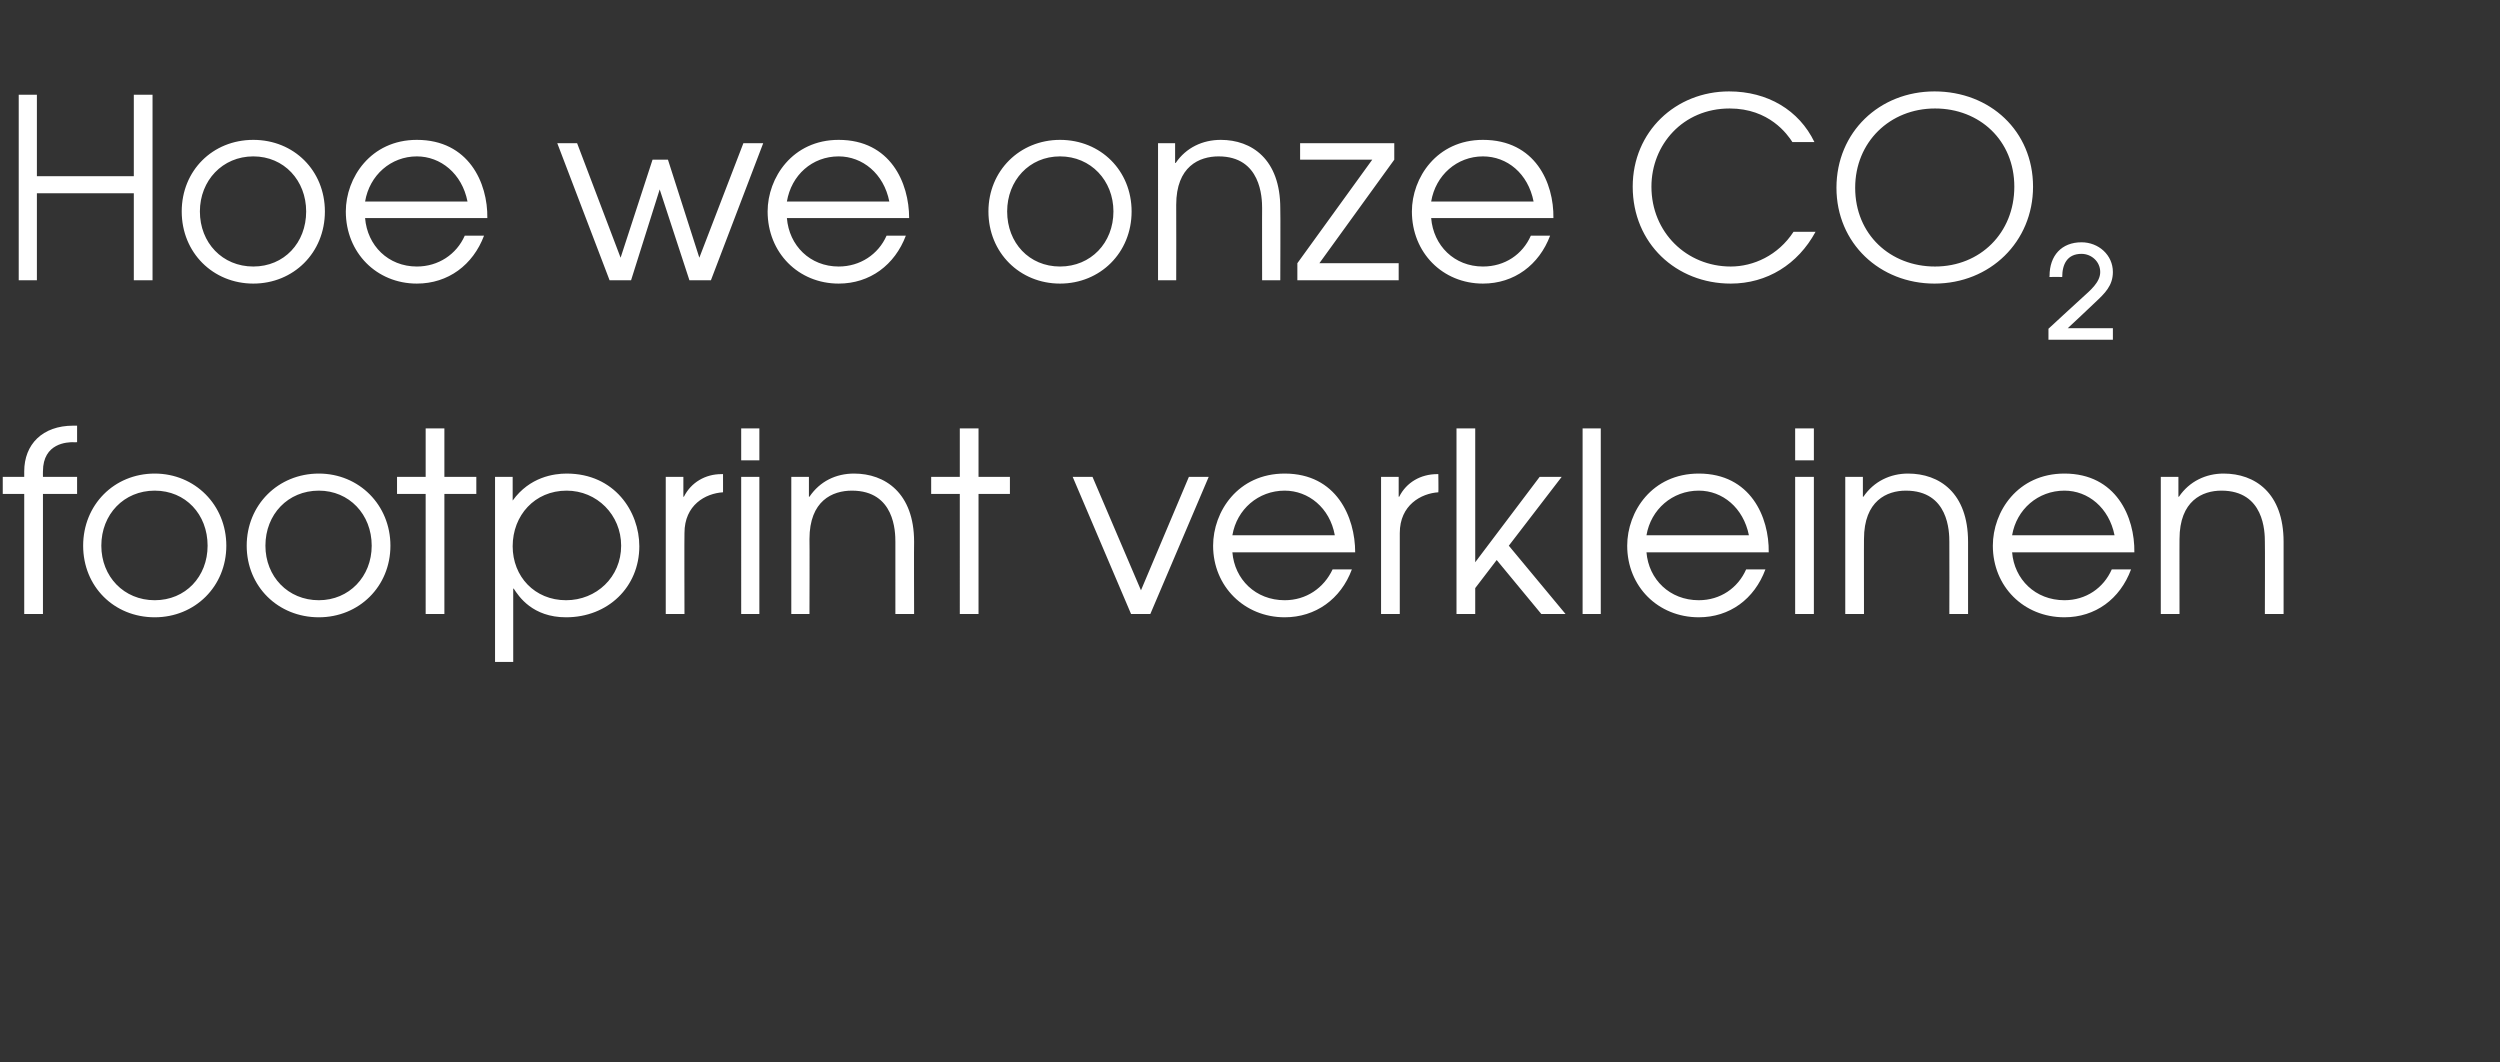 <?xml version="1.0" standalone="no"?><!DOCTYPE svg PUBLIC "-//W3C//DTD SVG 1.1//EN" "http://www.w3.org/Graphics/SVG/1.1/DTD/svg11.dtd"><svg xmlns="http://www.w3.org/2000/svg" version="1.1" width="454px" height="192.9px" viewBox="0 -1 454 192.9" style="top:-1px"><rect x="0" y="-1" width="454" height="192.9" fill="#333333" stroke="none"/><desc>Hoe we onze CO footprint verkleinen</desc><defs/><g id="Polygon11442"><path d="m4.4 88.7H.5v-3.1h3.9v-1c0-4.9 3.3-8.3 8.9-8.3h.7v3s-.72.05-.7 0c-1 0-5.5.1-5.5 5.3c-.02-.02 0 1 0 1h6.2v3.1H7.8v21.8H4.4V88.7zm36.7 9.4c0 7.4-5.7 13-13 13c-7.4 0-13-5.6-13-13c0-7.4 5.6-13.1 13-13.1c7.3 0 13 5.7 13 13.1zm-22.7 0c0 5.6 4.1 9.9 9.7 9.9c5.6 0 9.6-4.3 9.6-9.9c0-5.7-4-10-9.6-10c-5.6 0-9.7 4.3-9.7 10zm52.5 0c0 7.4-5.7 13-13 13c-7.4 0-13.1-5.6-13.1-13c0-7.4 5.7-13.1 13.1-13.1c7.3 0 13 5.7 13 13.1zm-22.7 0c0 5.6 4.1 9.9 9.7 9.9c5.5 0 9.6-4.3 9.6-9.9c0-5.7-4.1-10-9.6-10c-5.6 0-9.7 4.3-9.7 10zm29.1-9.4h-5.2v-3.1h5.2v-8.8h3.4v8.8h5.8v3.1h-5.8v21.8h-3.4V88.7zm12.6-3.1h3.2v4.3s.05 0 0 0c3.1-4.3 7.5-4.9 9.8-4.9c8.7 0 13.2 6.9 13.2 13.2c0 7.4-5.7 12.9-13.3 12.9c-6.1 0-8.6-3.8-9.5-5.2c.03-.03-.1 0-.1 0v13.3h-3.3V85.6zm3.2 12.6c0 5.5 4 9.8 9.7 9.8c5.5 0 10-4.2 10-9.9c0-5.6-4.4-10-9.9-10c-5.8 0-9.8 4.5-9.8 10.1zm27.8-12.6h3.2v3.6s.07.02.1 0c1.3-2.6 3.9-4.1 6.8-4.1c.03-.02.3 0 .3 0c0 0 .01 3.35 0 3.3c-3.2.2-7 2.3-7 7.4c-.04-.03 0 14.7 0 14.7h-3.4V85.6zm13.7 0h3.3v24.9h-3.3V85.6zm0-8.8h3.3v5.8h-3.3v-5.8zm9.1 8.8h3.2v3.6s.05.02.1 0c1.9-2.8 4.8-4.2 8.1-4.2c5.6 0 10.9 3.5 10.9 12.4c-.04.01 0 13.1 0 13.1h-3.4V97.4c0-1.8-.1-9.3-7.9-9.3c-3.5 0-7.7 1.8-7.7 8.8c.04-.04 0 13.6 0 13.6h-3.3V85.6zm30.6 3.1h-5.2v-3.1h5.2v-8.8h3.4v8.8h5.7v3.1h-5.7v21.8h-3.4V88.7zm20.5-3.1h3.6l8.8 20.6l8.7-20.6h3.6l-10.6 24.9h-3.5l-10.6-24.9zm29 13.7c.4 4.9 4.2 8.7 9.5 8.7c3.9 0 7.1-2.2 8.7-5.6h3.5c-2 5.4-6.6 8.7-12.2 8.7c-7.3 0-13-5.6-13-13c0-6.2 4.5-13.1 13-13.1c9.4 0 12.8 7.9 12.8 14.3h-22.3zm18.6-3.1c-.9-5-4.8-8.1-9.1-8.1c-4.8 0-8.7 3.4-9.5 8.1h18.6zm8.4-10.6h3.2v3.6s.11.02.1 0c1.3-2.6 3.9-4.1 6.9-4.1c-.03-.02.2 0 .2 0c0 0 .05 3.35 0 3.3c-3.1.2-7 2.3-7 7.4v14.7h-3.4V85.6zm13.7-8.8h3.4v24.3l11.7-15.5h4L274 98.1l10.3 12.4h-4.4l-8.1-9.8l-3.9 5.1v4.7h-3.4V76.8zm22.9 0h3.3v33.7h-3.3V76.8zM299 99.3c.4 4.9 4.2 8.7 9.5 8.7c3.9 0 7.1-2.2 8.6-5.6h3.5c-2 5.4-6.5 8.7-12.1 8.7c-7.4 0-13-5.6-13-13c0-6.2 4.5-13.1 13-13.1c9.4 0 12.8 7.9 12.7 14.3H299zm18.6-3.1c-1-5-4.8-8.1-9.1-8.1c-4.8 0-8.7 3.4-9.5 8.1h18.6zm8.4-10.6h3.4v24.9H326V85.6zm0-8.8h3.4v5.8H326v-5.8zm9.1 8.8h3.2v3.6s.08.02.1 0c1.9-2.8 4.9-4.2 8.1-4.2c5.7 0 10.9 3.5 10.9 12.4v13.1H354s.03-13.09 0-13.1c0-1.8-.1-9.3-7.9-9.3c-3.4 0-7.6 1.8-7.6 8.8c-.02-.04 0 13.6 0 13.6h-3.4V85.6zm30.3 13.7c.4 4.9 4.2 8.7 9.5 8.7c3.9 0 7.1-2.2 8.6-5.6h3.5c-2 5.4-6.5 8.7-12.1 8.7c-7.4 0-13-5.6-13-13c0-6.2 4.5-13.1 13-13.1c9.4 0 12.8 7.9 12.7 14.3h-22.2zm18.6-3.1c-1-5-4.8-8.1-9.1-8.1c-4.8 0-8.7 3.4-9.5 8.1H384zm8.4-10.6h3.2v3.6s.09.02.1 0c1.9-2.8 4.9-4.2 8.1-4.2c5.7 0 10.9 3.5 10.9 12.4v13.1h-3.4s.04-13.09 0-13.1c0-1.8-.1-9.3-7.9-9.3c-3.4 0-7.6 1.8-7.6 8.8c-.02-.04 0 13.6 0 13.6h-3.4V85.6z" stroke="none" fill="#fff"/></g><g id="Polygon11441"><path d="m3.4 16.2h3.3V31h17.6V16.2h3.4v33.7h-3.4V34.1H6.7v15.8H3.4V16.2zM59 37.4c0 7.5-5.7 13.1-13 13.1c-7.3 0-13-5.6-13-13.1c0-7.4 5.6-13 13-13c7.4 0 13 5.6 13 13zm-22.7 0c0 5.7 4.1 10 9.7 10c5.6 0 9.6-4.3 9.6-10c0-5.6-4-10-9.6-10c-5.6 0-9.7 4.4-9.7 10zm30 1.2c.4 5 4.2 8.8 9.4 8.8c3.9 0 7.2-2.2 8.7-5.6h3.5c-2 5.3-6.5 8.7-12.2 8.7c-7.3 0-12.9-5.6-12.9-13.1c0-6.1 4.5-13 12.9-13c9.4 0 12.9 7.8 12.8 14.2H66.3zm18.6-3c-1-5.1-4.9-8.2-9.2-8.2c-4.7 0-8.6 3.4-9.4 8.2h18.6zM101.2 25h3.6l7.9 20.8l5.8-17.8h2.8l5.7 17.8l8-20.8h3.6l-9.5 24.9h-3.9l-5.4-16.5l-5.2 16.5h-3.9L101.2 25zm41.7 13.6c.4 5 4.2 8.8 9.4 8.8c3.9 0 7.2-2.2 8.7-5.6h3.5c-2 5.3-6.5 8.7-12.2 8.7c-7.3 0-12.9-5.6-12.9-13.1c0-6.1 4.5-13 12.9-13c9.4 0 12.8 7.8 12.8 14.2h-22.2zm18.6-3c-1-5.1-4.9-8.2-9.2-8.2c-4.8 0-8.6 3.4-9.4 8.2h18.6zm44 1.8c0 7.5-5.7 13.1-13 13.1c-7.3 0-13-5.6-13-13.1c0-7.4 5.7-13 13-13c7.4 0 13 5.6 13 13zm-22.6 0c0 5.7 4 10 9.6 10c5.6 0 9.7-4.3 9.7-10c0-5.6-4.1-10-9.7-10c-5.6 0-9.6 4.4-9.6 10zM210.3 25h3.1v3.6s.14-.02.1 0c1.9-2.8 4.9-4.2 8.2-4.2c5.6 0 10.8 3.5 10.8 12.4c.05-.04 0 13.1 0 13.1h-3.3s-.02-13.14 0-13.1c0-1.9-.2-9.4-7.9-9.4c-3.5 0-7.7 1.8-7.7 8.8c.03.02 0 13.7 0 13.7h-3.3V25zm25.3 21.8L249.2 28h-13.1v-3h17.1v3l-13.6 18.8H254v3.1h-18.4v-3.1zm24.3-8.2c.4 5 4.2 8.8 9.4 8.8c4 0 7.2-2.2 8.7-5.6h3.5c-2 5.3-6.5 8.7-12.2 8.7c-7.3 0-12.9-5.6-12.9-13.1c0-6.1 4.5-13 12.9-13c9.5 0 12.9 7.8 12.8 14.2h-22.2zm18.6-3c-1-5.1-4.8-8.2-9.2-8.2c-4.7 0-8.6 3.4-9.4 8.2h18.6zm47-10.8c-.9-1.4-4.2-6.1-11.4-6.1c-8.5 0-14.2 6.6-14.2 14.2c0 8.3 6.4 14.5 14.4 14.5c4.1 0 8.6-2 11.4-6.3h4c-3.2 5.9-8.8 9.4-15.4 9.4c-9.9 0-17.8-7.3-17.8-17.6c0-10 7.8-17.3 17.5-17.3c7 0 12.7 3.4 15.5 9.2h-4zm43.7 8.1c0 10-7.8 17.6-17.9 17.6c-9.9 0-17.8-7.3-17.8-17.4c0-10.1 7.8-17.5 17.8-17.5c10.1 0 17.9 7.2 17.9 17.3zm-3.4 0c0-8.4-6.3-14.2-14.4-14.2c-8.2 0-14.5 6.1-14.5 14.4c0 8.5 6.4 14.3 14.5 14.3c8.2 0 14.4-6.1 14.4-14.5zm14.7 21c.02.02-5 4.7-5 4.7h8.2v2.1H372v-2s6.2-5.73 6.2-5.7c1.3-1.2 3.2-2.7 3.2-4.6c0-1.9-1.6-3.3-3.4-3.3c-2.6 0-3.5 1.9-3.5 4.2c.01-.02-2.3 0-2.3 0c0 0-.05-.22 0-.2c0-3.7 2.2-6.1 5.8-6.1c3.1 0 5.7 2.3 5.7 5.4c0 2.5-1.5 3.9-3.2 5.5z" stroke="none" fill="#fff"/></g></svg>